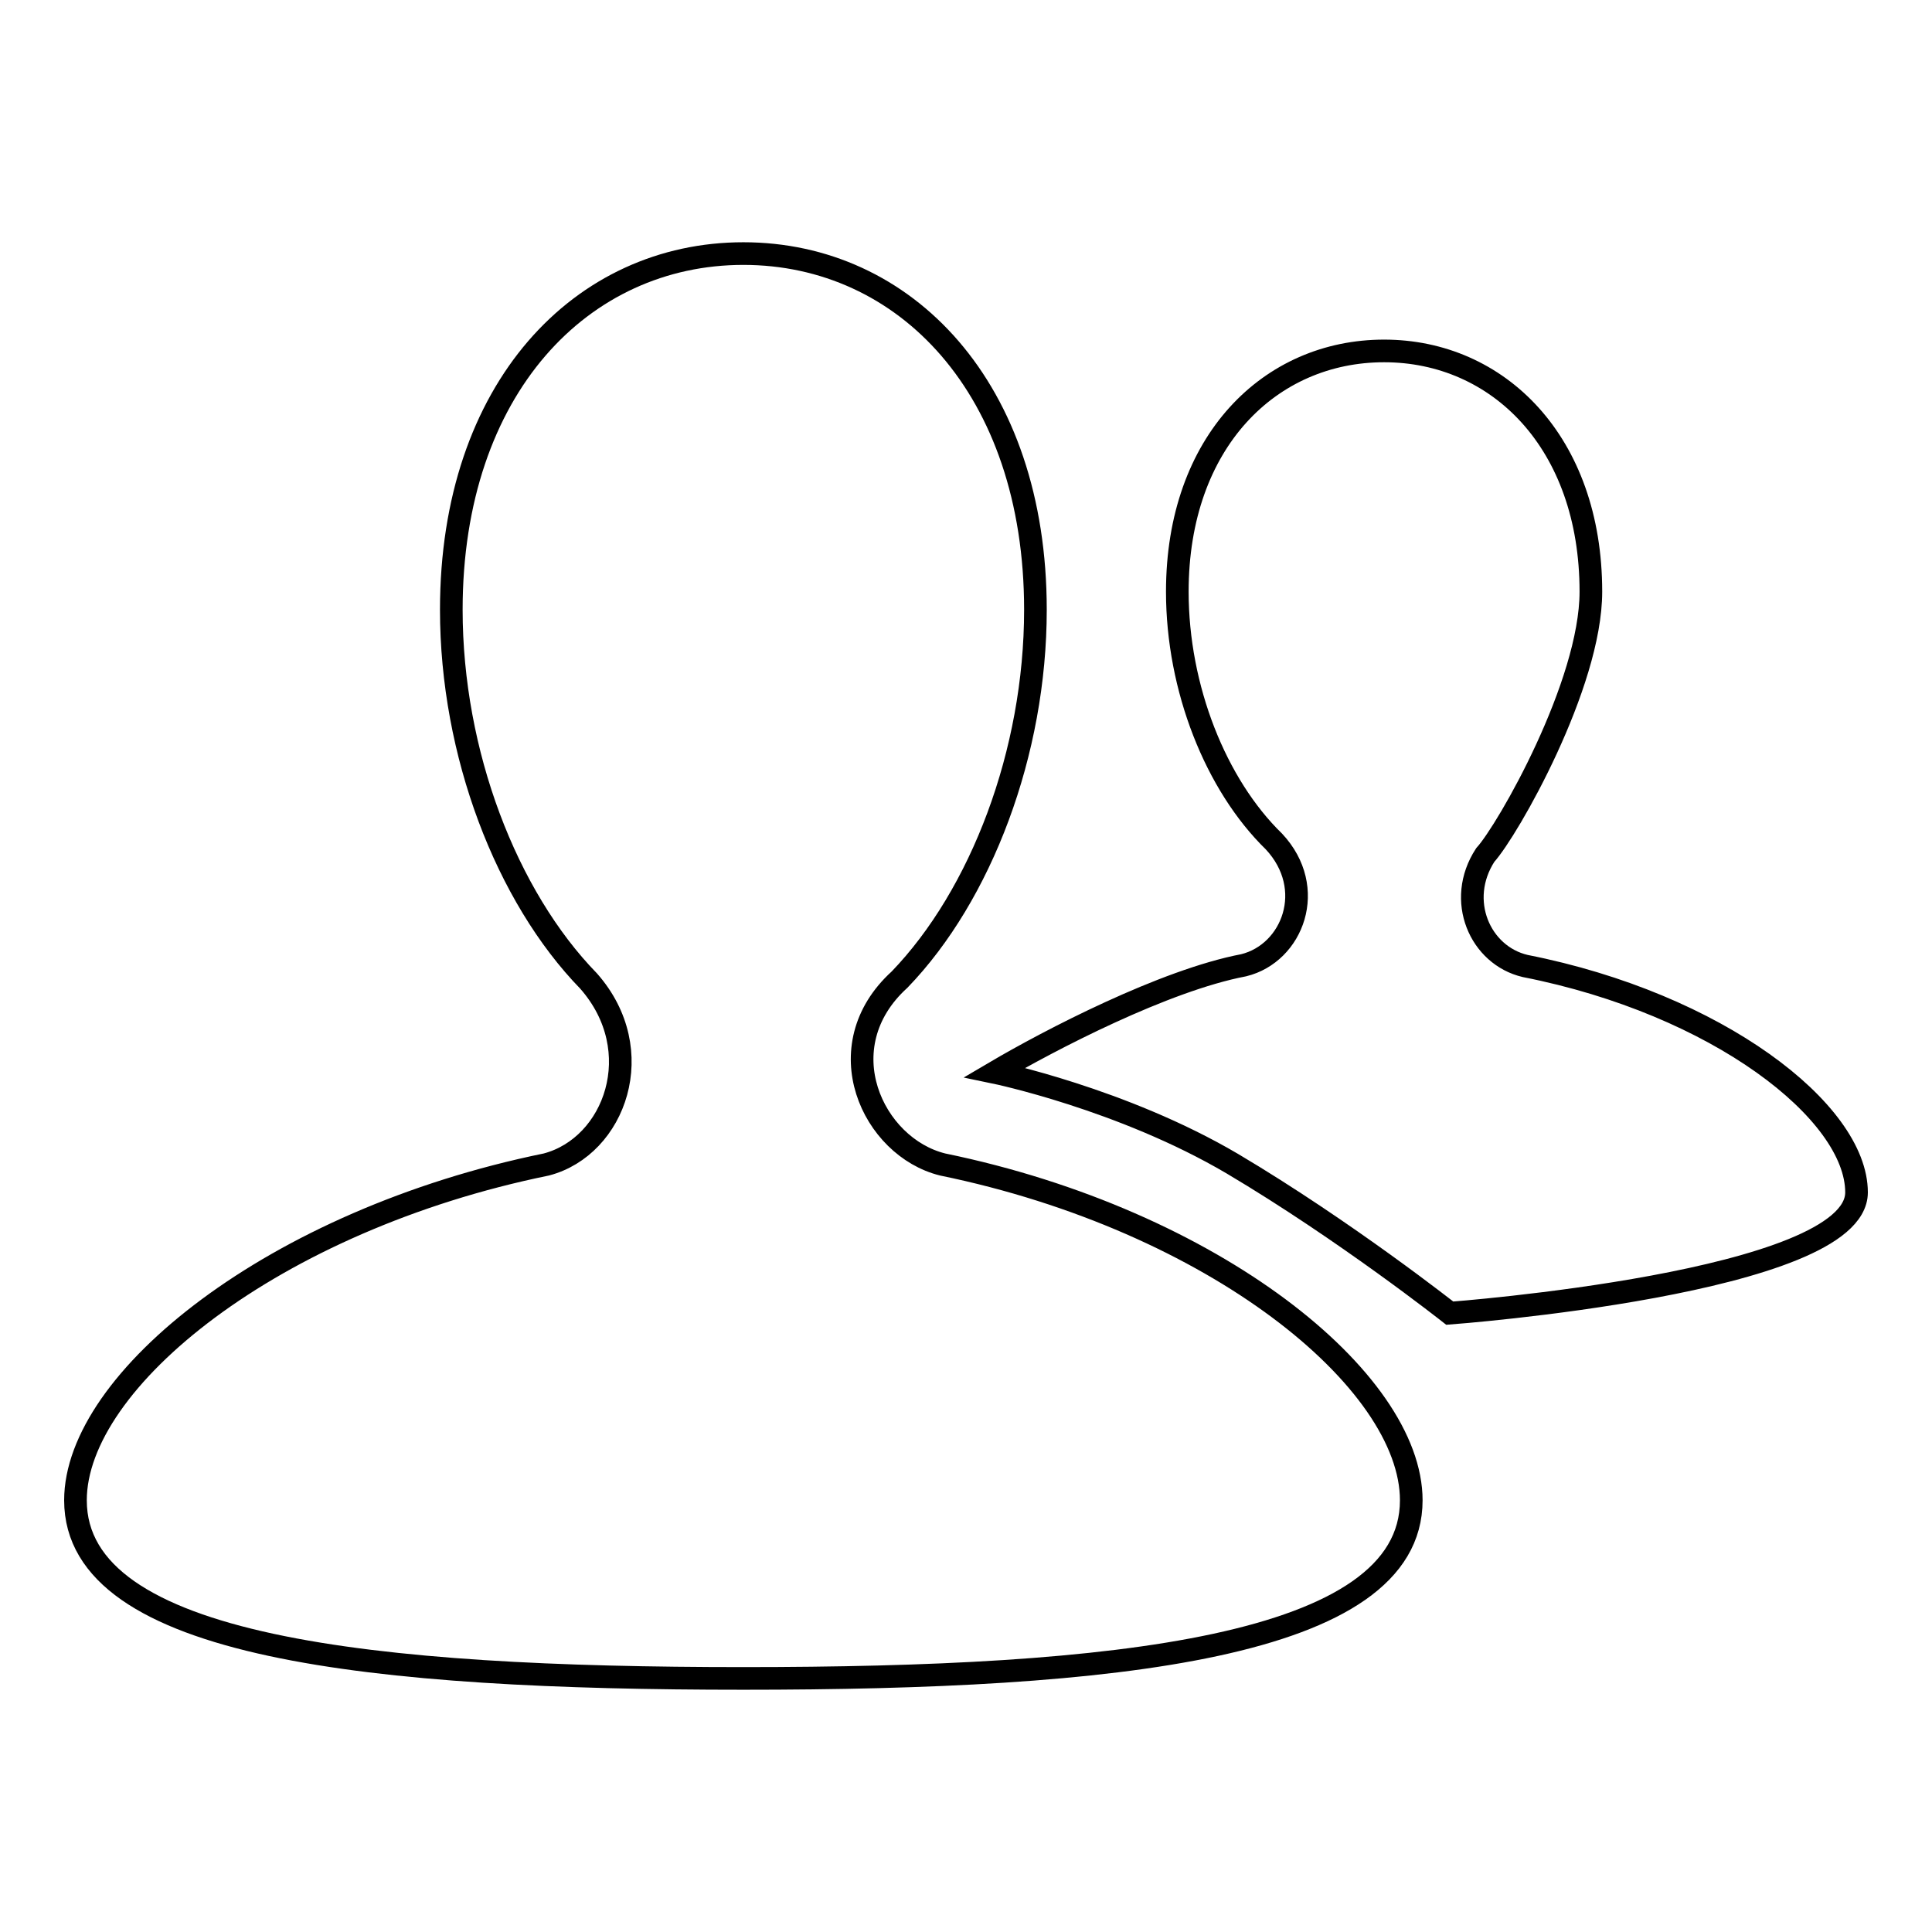 <?xml version="1.0" encoding="utf-8"?>
<!-- Svg Vector Icons : http://www.onlinewebfonts.com/icon -->
<!DOCTYPE svg PUBLIC "-//W3C//DTD SVG 1.1//EN" "http://www.w3.org/Graphics/SVG/1.1/DTD/svg11.dtd">
<svg version="1.1" xmlns="http://www.w3.org/2000/svg" xmlns:xlink="http://www.w3.org/1999/xlink" x="0px" y="0px" viewBox="0 0 256 256" enable-background="new 0 0 256 256" xml:space="preserve">
<g><g><path stroke-width="3" fill-opacity="0" stroke="#000000"  d="M202.1,128c-6-1.4-9.2-8.7-5.3-14.7c3-3.3,14-22.6,14-34.9c0-19.8-12.3-31.9-27.4-31.9c-15.1,0-27.4,12-27.4,31.9c0,12.8,5.1,25.6,12.8,33.1c5.8,6.2,2.5,14.8-4,16.4c-10.5,2-25.7,9.9-33,14.2c0,0,16.9,3.5,31.5,12.1c15,8.9,28.8,19.8,28.8,19.8S246,170,246,158C246,147.3,227.5,133,202.1,128z M124.9,154.3c-9.3-2.3-15.5-15.6-5.7-24.5c10.8-11.2,18-30.1,18-49c0-29.4-17.3-47.2-38.7-47.2c-21.4,0-38.7,17.8-38.7,47.2c0,19,7.3,38,18.2,49.2c8.1,9.2,3.5,21.9-5.6,24.3C36.2,161.7,10,182.9,10,198.8c0,19.6,39.6,23.6,88.5,23.6s88.5-4,88.5-23.6C187,182.9,160.9,161.7,124.9,154.3z"/></g></g>
</svg>